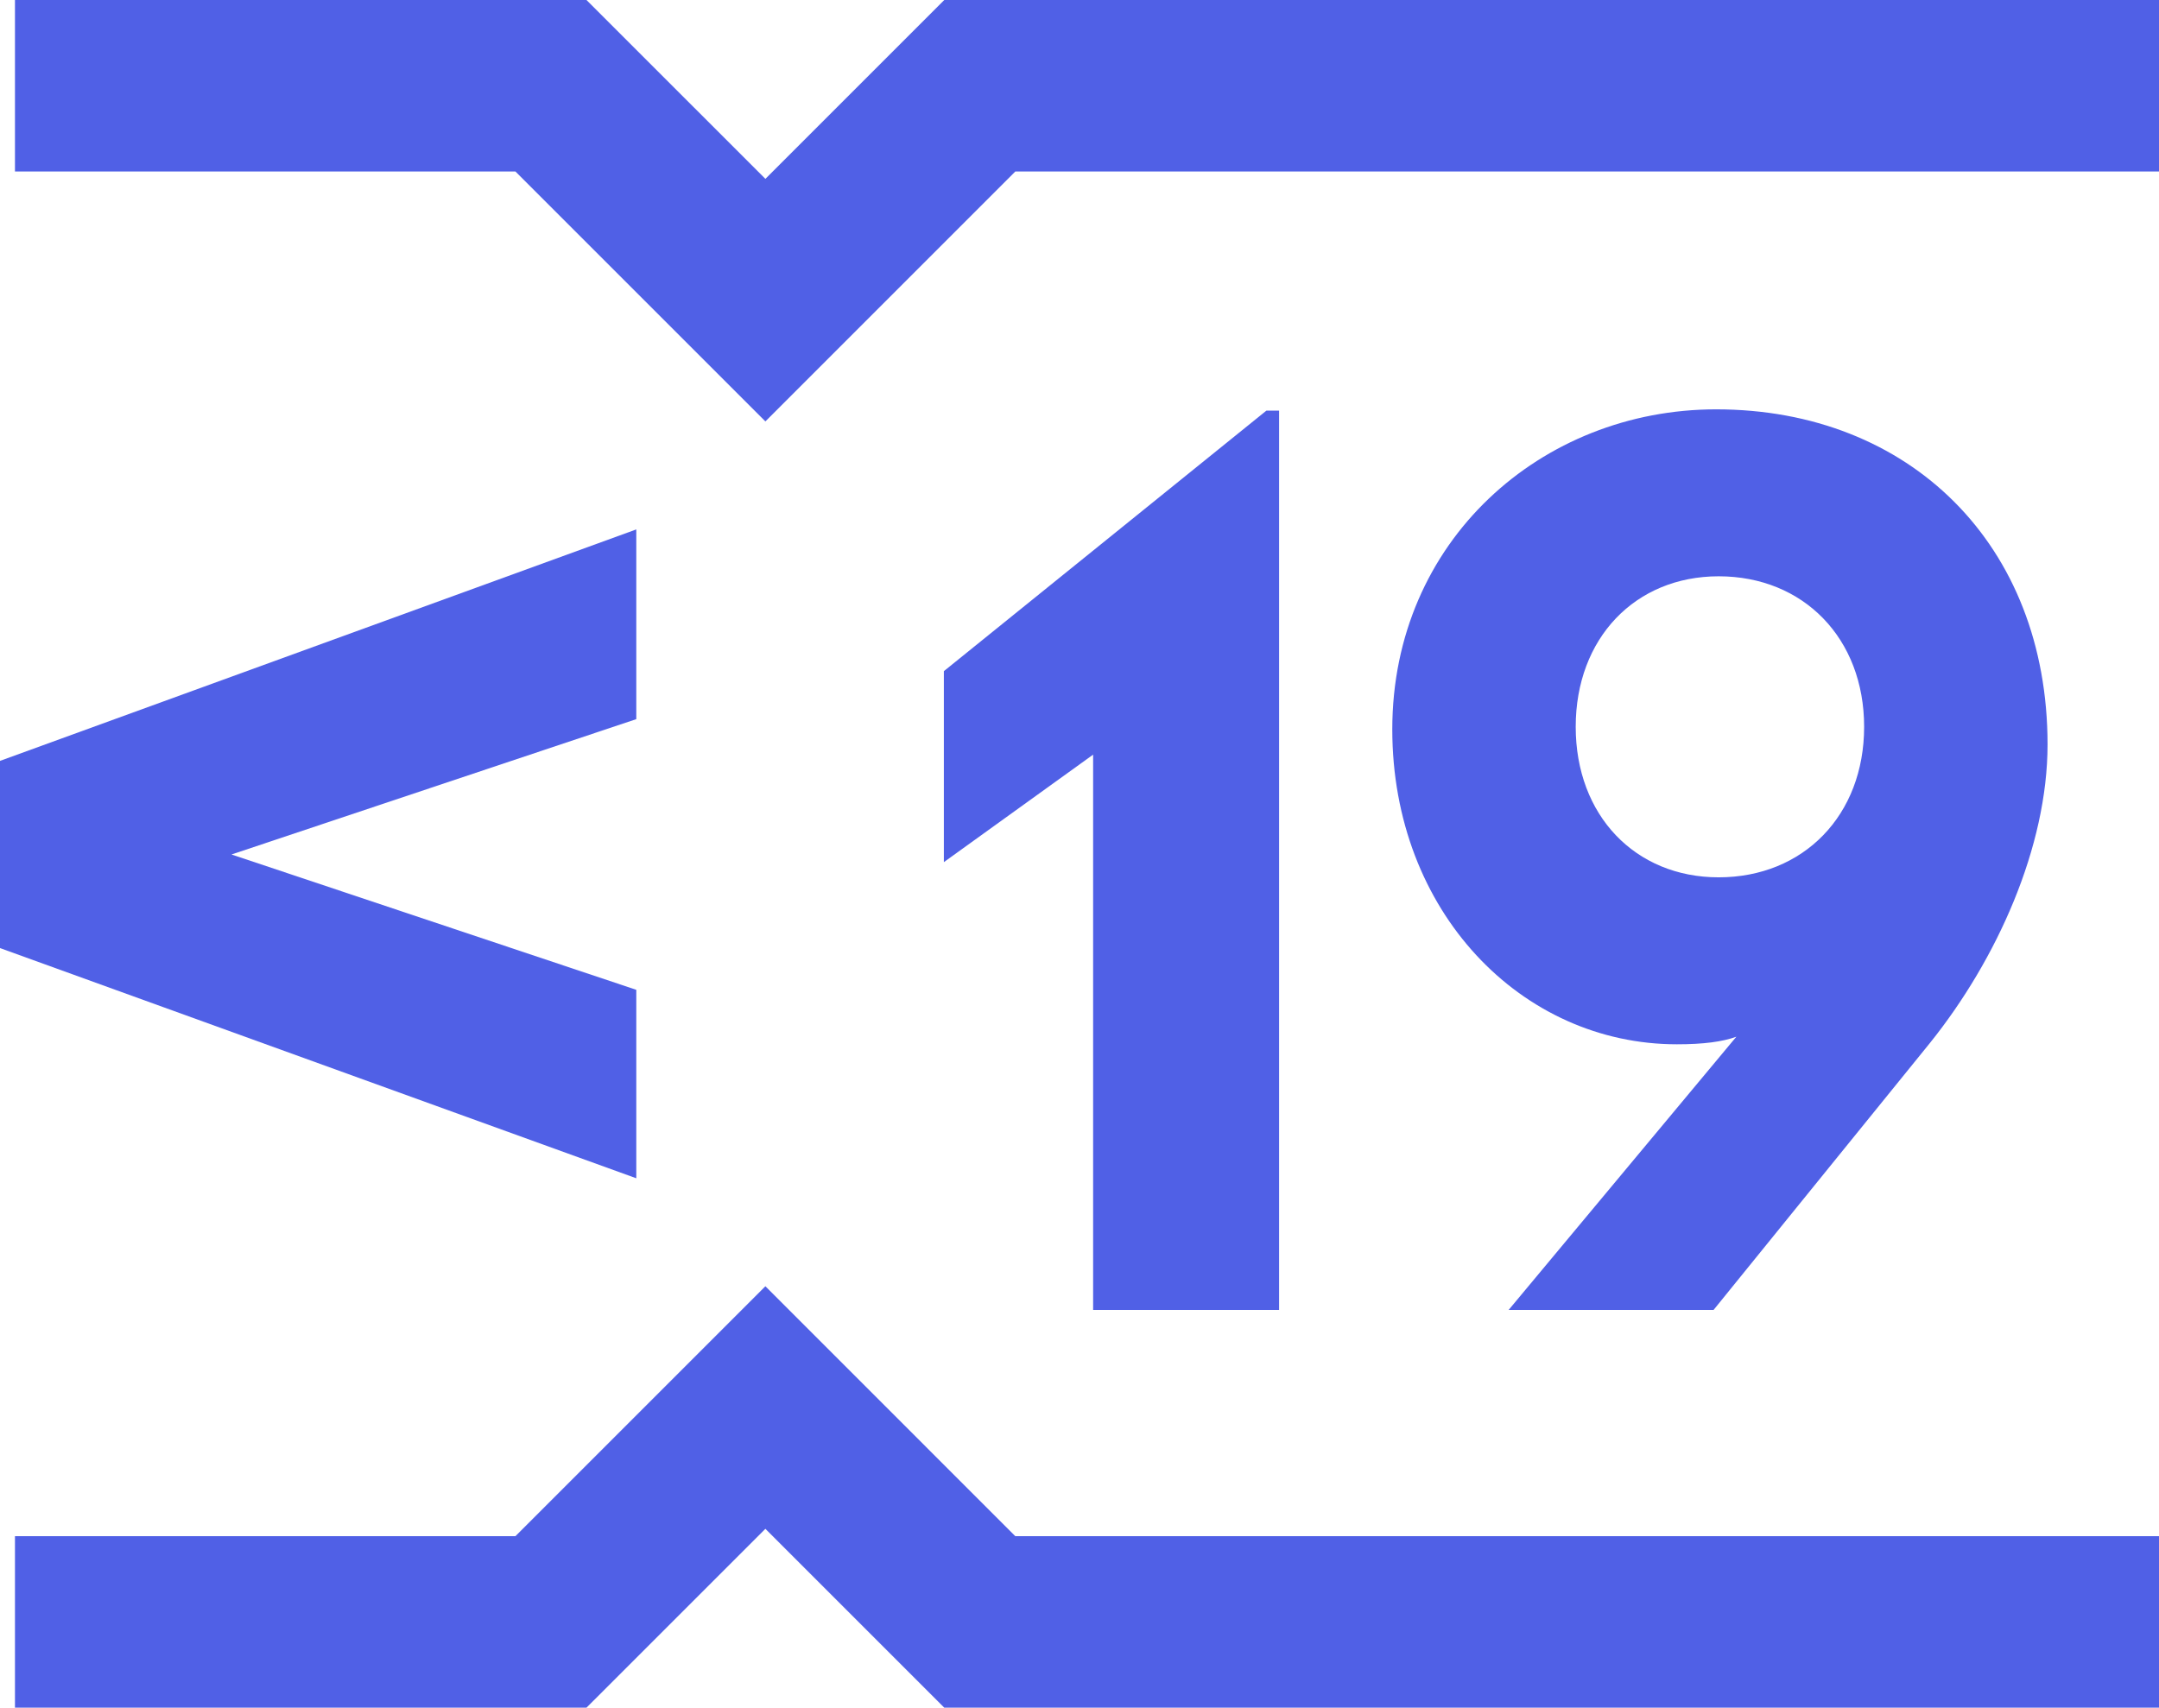 <?xml version="1.0" encoding="UTF-8"?>
<svg id="Ebene_1" data-name="Ebene 1" xmlns="http://www.w3.org/2000/svg" viewBox="0 0 100.697 79.656">
  <defs>
    <style>
      .cls-1 {
        fill: #5060e6;
      }
    </style>
  </defs>
  <g>
    <polygon class="cls-1" points="35.698 19.657 24.041 8 .698 8 .698 0 27.354 0 35.698 8.343 44.041 0 100.697 0 100.697 8 47.354 8 35.698 19.657"/>
    <polygon class="cls-1" points="100.697 79.656 44.041 79.656 35.698 71.313 27.354 79.656 .698 79.656 .698 71.656 24.041 71.656 35.698 59.999 47.354 71.656 100.697 71.656 100.697 79.656"/>
    <path class="cls-1" d="M86.944,33.903c0,4.13-2.832,7.021-6.785,7.021-3.894,0-6.667-2.891-6.667-7.021s2.773-7.021,6.667-7.021c3.953,0,6.785,2.891,6.785,7.021M80.041,19.094c-8.142,0-15.104,6.136-15.104,14.927,0,8.496,6.018,14.691,13.275,14.691,1.239,0,2.124-.118,2.773-.354l-10.62,12.744h9.558l10.089-12.449c3.127-3.894,5.487-9.145,5.487-13.924,0-9.322-6.431-15.635-15.458-15.635M50.984,61.102h8.673V19.153h-.59l-15.045,12.154v8.909l6.962-5.015v25.901Z"/>
  </g>
  <polygon class="cls-1" points="0 35.492 0 44.224 29.677 54.962 29.677 46.171 10.797 39.858 29.677 33.545 29.677 24.695 0 35.492"/>
</svg>